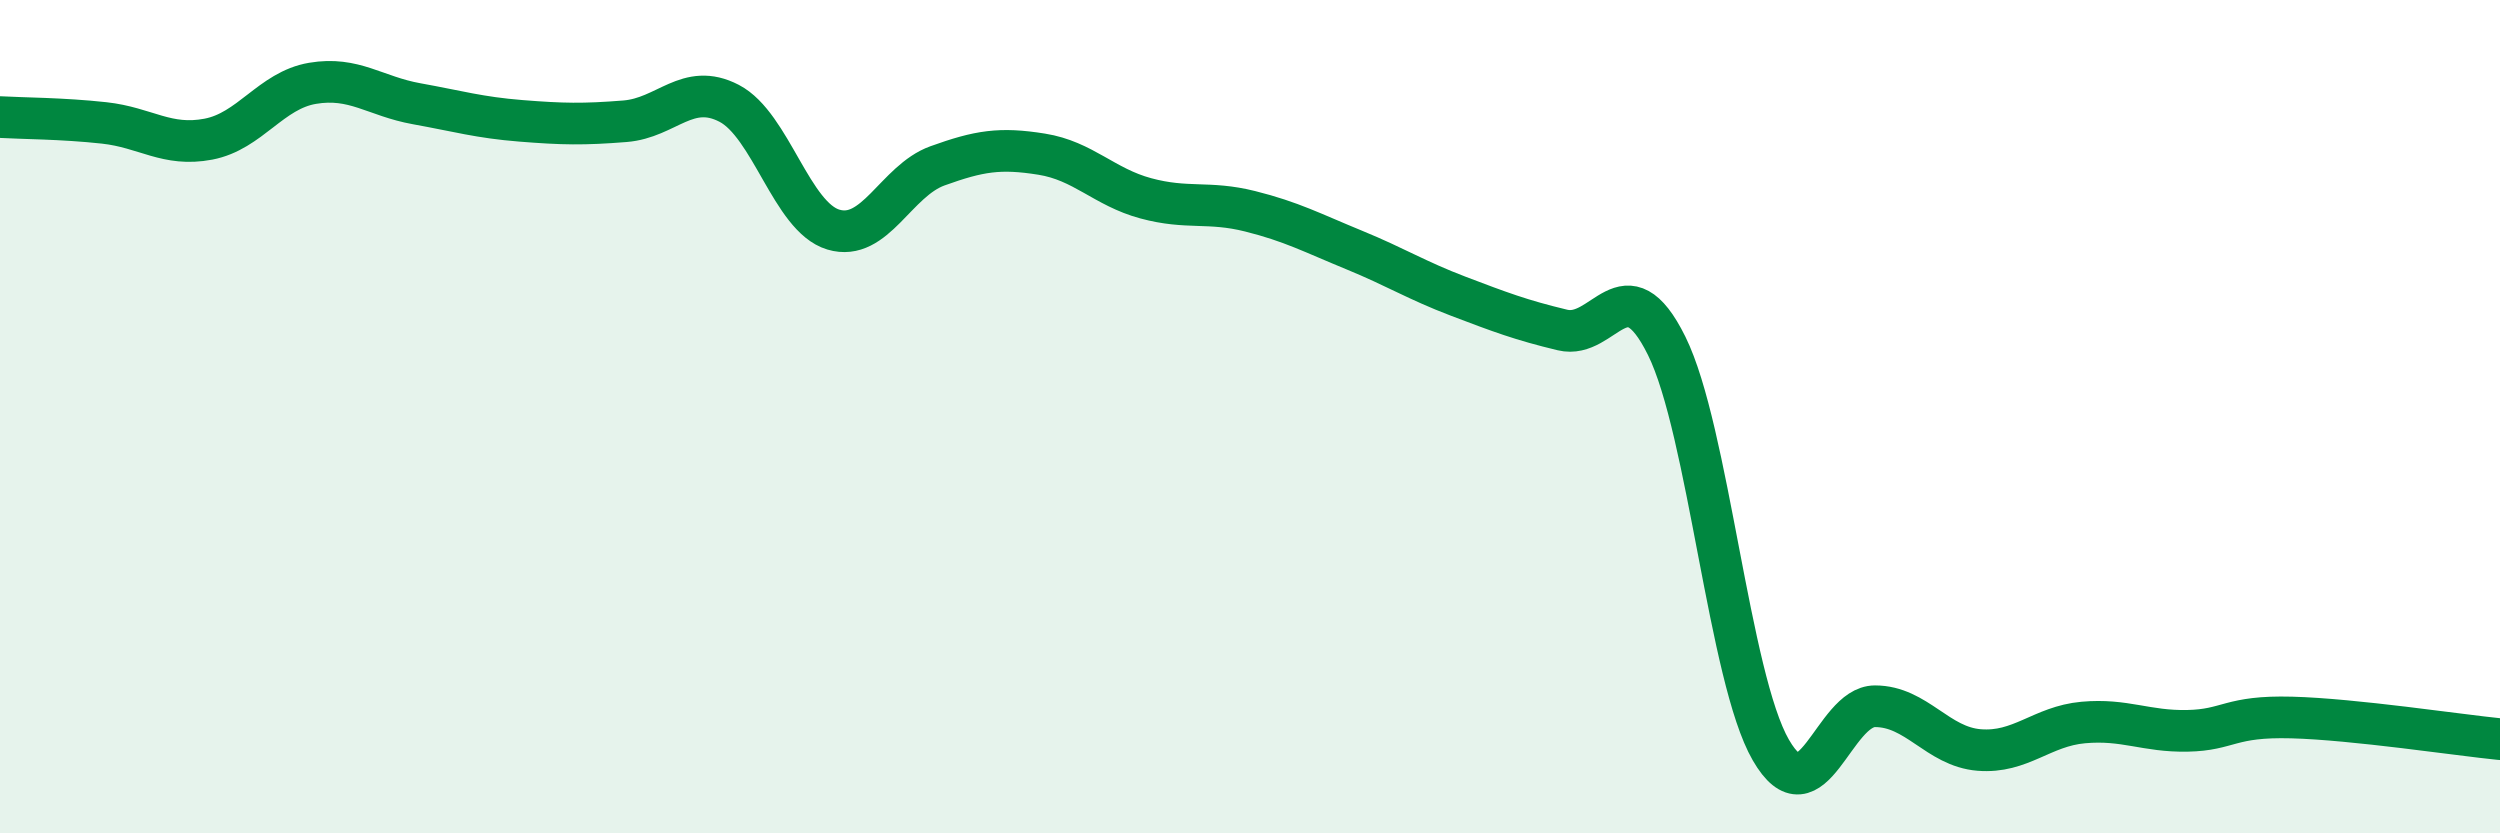 
    <svg width="60" height="20" viewBox="0 0 60 20" xmlns="http://www.w3.org/2000/svg">
      <path
        d="M 0,2.81 C 0.5,2.84 1.5,2.84 2.5,2.95 C 3.5,3.06 4,3.53 5,3.34 C 6,3.15 6.5,2.17 7.5,2 C 8.5,1.83 9,2.31 10,2.49 C 11,2.67 11.5,2.82 12.5,2.9 C 13.5,2.98 14,2.99 15,2.91 C 16,2.83 16.5,1.96 17.5,2.48 C 18.5,3 19,5.21 20,5.51 C 21,5.81 21.5,4.34 22.5,3.98 C 23.5,3.62 24,3.54 25,3.7 C 26,3.86 26.5,4.49 27.5,4.76 C 28.5,5.03 29,4.82 30,5.07 C 31,5.32 31.5,5.59 32.5,6 C 33.5,6.41 34,6.73 35,7.11 C 36,7.49 36.5,7.68 37.5,7.92 C 38.5,8.16 39,6.28 40,8.3 C 41,10.32 41.5,16.27 42.5,18 C 43.5,19.73 44,16.95 45,16.95 C 46,16.95 46.5,17.92 47.5,18 C 48.5,18.08 49,17.43 50,17.34 C 51,17.25 51.5,17.56 52.5,17.54 C 53.5,17.52 53.5,17.18 55,17.22 C 56.5,17.26 59,17.64 60,17.74L60 20L0 20Z"
        fill="#008740"
        opacity="0.1"
        stroke-linecap="round"
        stroke-linejoin="round"
      />
      <path
        d="M 0,2.81 C 0.5,2.84 1.5,2.84 2.5,2.95 C 3.5,3.06 4,3.53 5,3.34 C 6,3.15 6.5,2.17 7.5,2 C 8.5,1.83 9,2.31 10,2.49 C 11,2.67 11.5,2.82 12.5,2.9 C 13.5,2.98 14,2.99 15,2.91 C 16,2.83 16.5,1.96 17.5,2.48 C 18.5,3 19,5.21 20,5.51 C 21,5.81 21.5,4.34 22.5,3.98 C 23.5,3.62 24,3.54 25,3.7 C 26,3.86 26.5,4.49 27.5,4.76 C 28.5,5.03 29,4.82 30,5.07 C 31,5.32 31.5,5.59 32.5,6 C 33.5,6.41 34,6.73 35,7.11 C 36,7.49 36.5,7.68 37.5,7.92 C 38.5,8.16 39,6.28 40,8.3 C 41,10.32 41.5,16.27 42.5,18 C 43.5,19.73 44,16.95 45,16.95 C 46,16.95 46.5,17.92 47.5,18 C 48.5,18.08 49,17.43 50,17.34 C 51,17.25 51.5,17.56 52.5,17.54 C 53.5,17.52 53.5,17.18 55,17.22 C 56.5,17.26 59,17.64 60,17.74"
        stroke="#008740"
        stroke-width="1"
        fill="none"
        stroke-linecap="round"
        stroke-linejoin="round"
      />
    </svg>
  